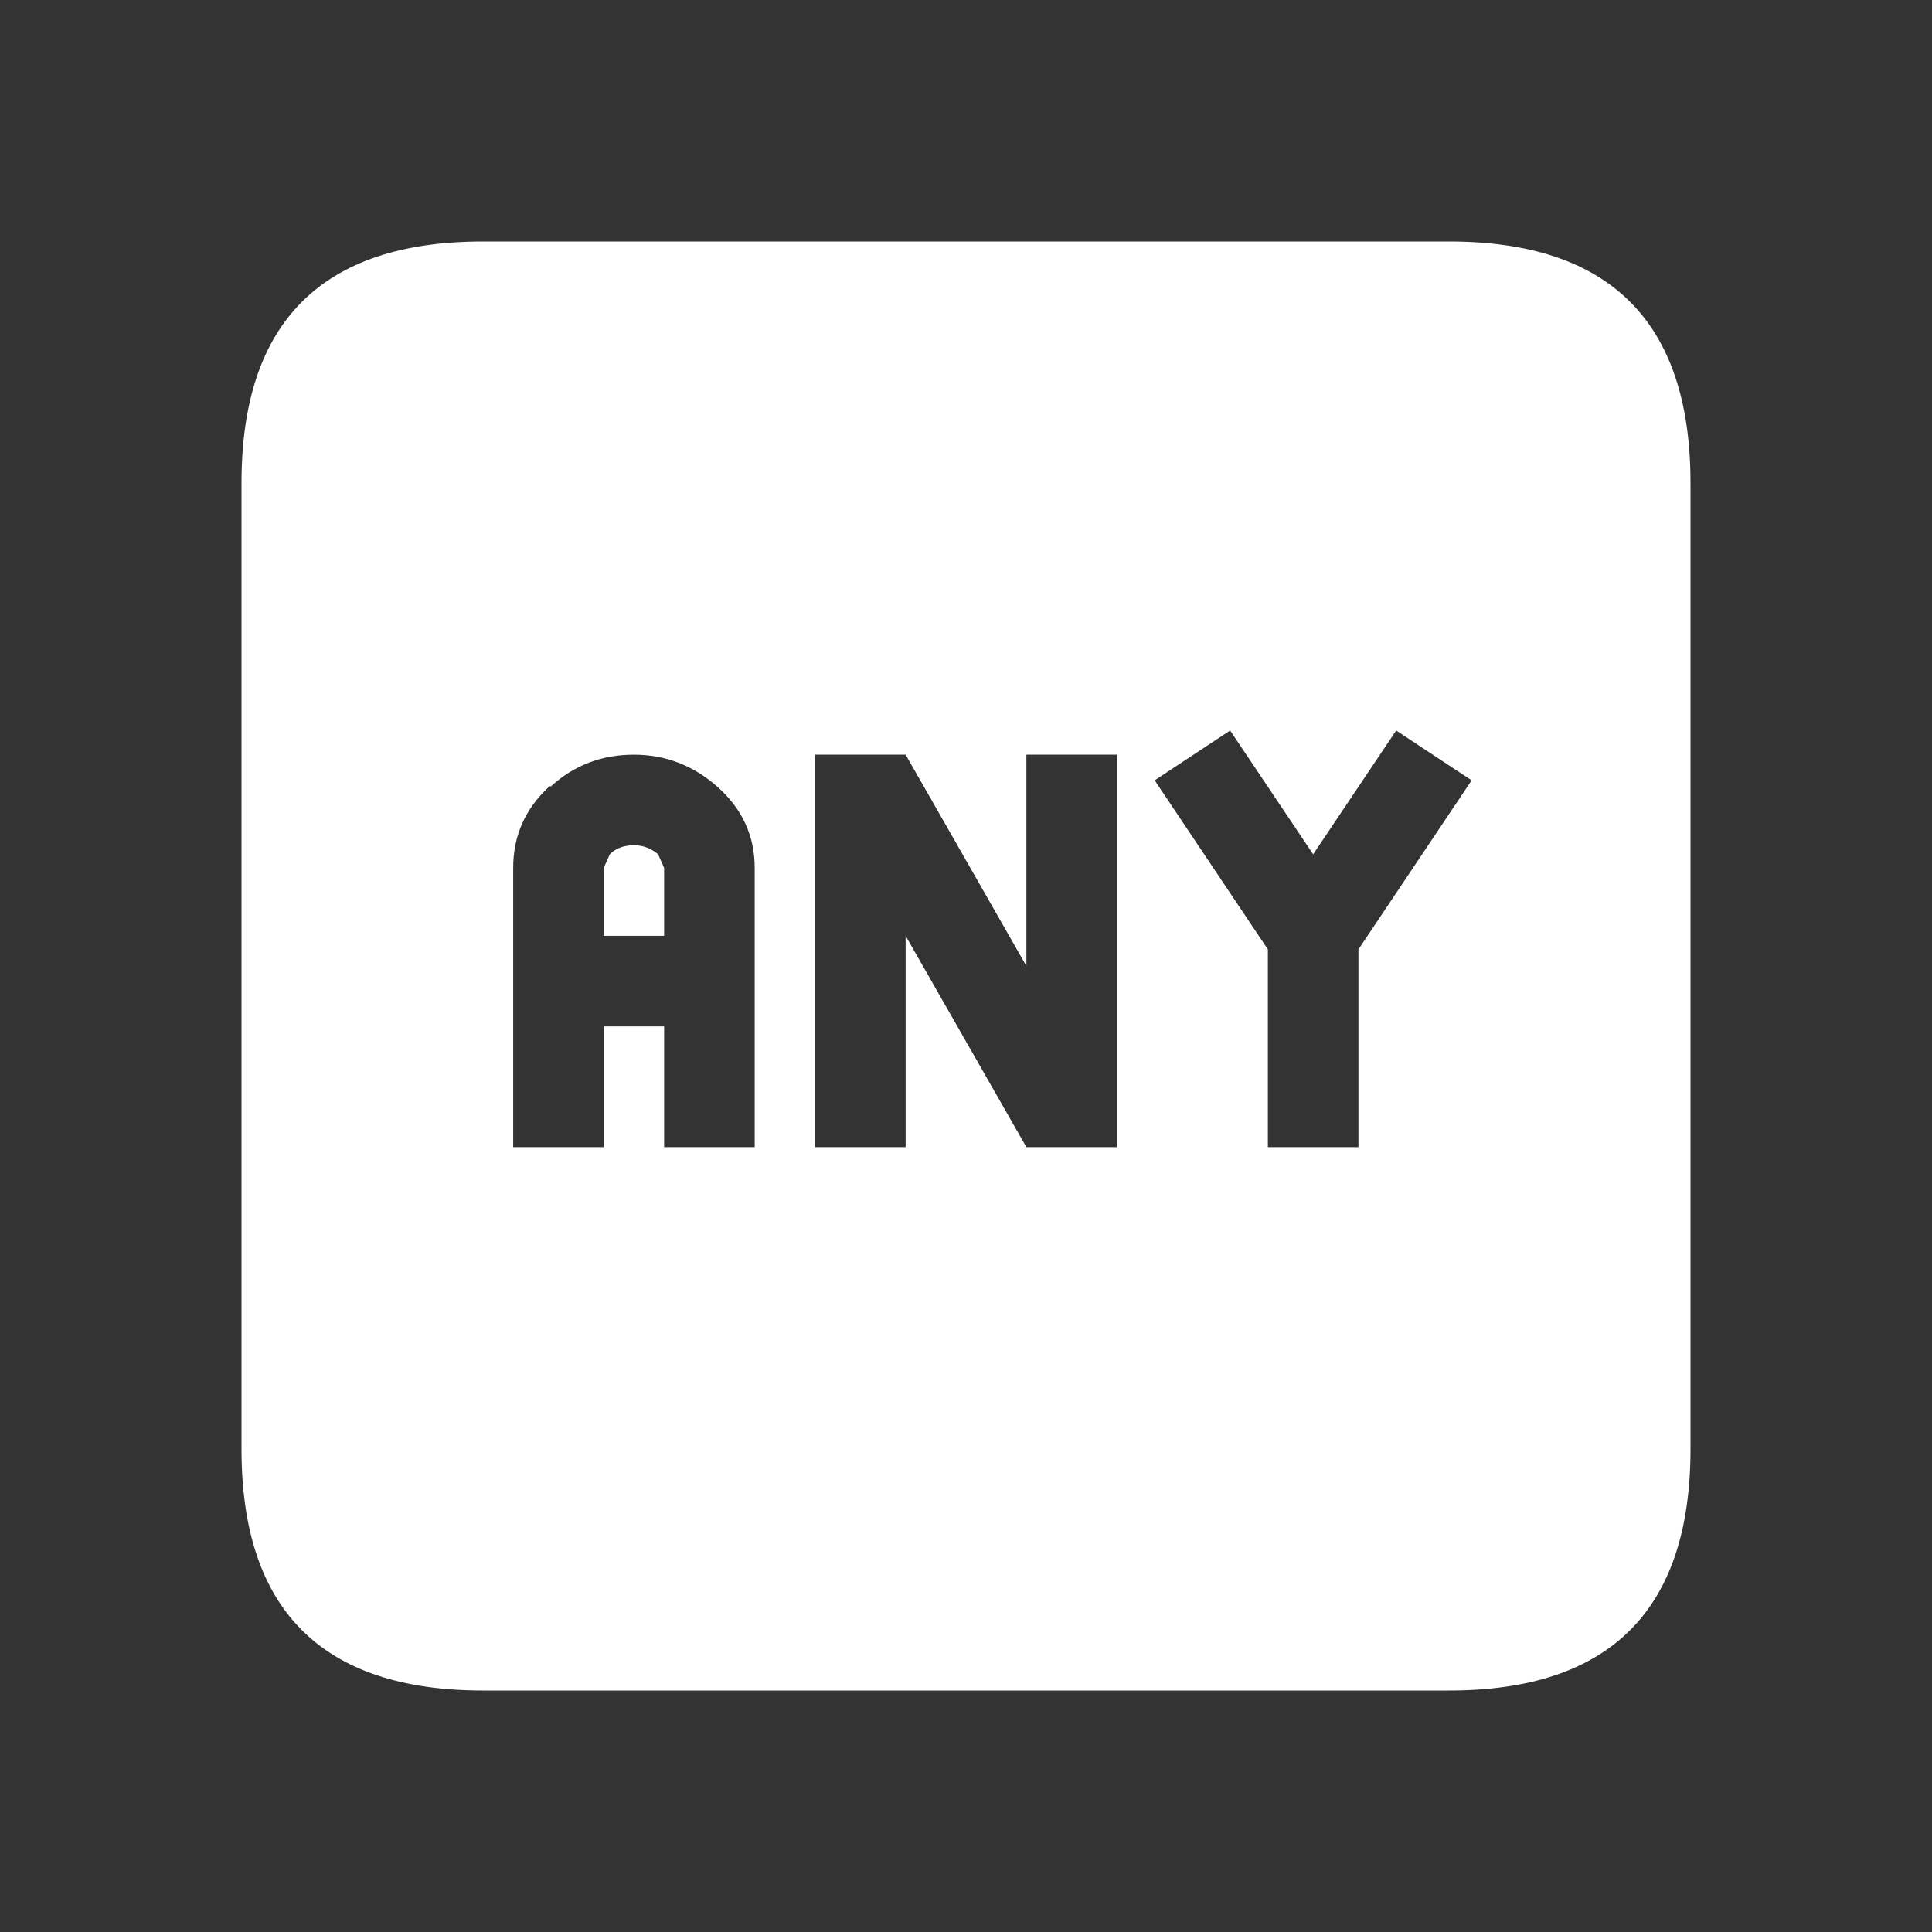 <svg width="64" height="64" xmlns="http://www.w3.org/2000/svg" xmlns:xlink="http://www.w3.org/1999/xlink">
  <rect width="100%" height="100%" fill="#333333" stroke="none"/>
  <defs/>
  <g>
    <path stroke="none" fill="#FFFFFF" d="M48 8 Q56 8 56 16 L56 48 Q56 56 48 56 L16 56 Q8 56 8 48 L8 16 Q8 8 16 8 L48 8 M46.25 24.2 L43.5 28.3 40.75 24.2 38.25 25.85 42 31.45 42 38 45 38 45 31.45 48.75 25.85 46.25 24.2 M20 28.75 L20.2 28.3 20.25 28.25 Q20.55 28 21 28 21.45 28 21.8 28.3 L22 28.75 22 31 20 31 20 28.75 M17 28.75 L17 38 20 38 20 34 22 34 22 38 25 38 25 28.75 Q25 27.15 23.75 26.05 22.55 25 21 25 19.4 25 18.25 26.05 L18.2 26.05 Q17 27.15 17 28.75 M37 38 L37 25 34 25 34 32 30 25 27 25 27 38 30 38 30 31 34 38 37 38"/>
  </g>
</svg>
